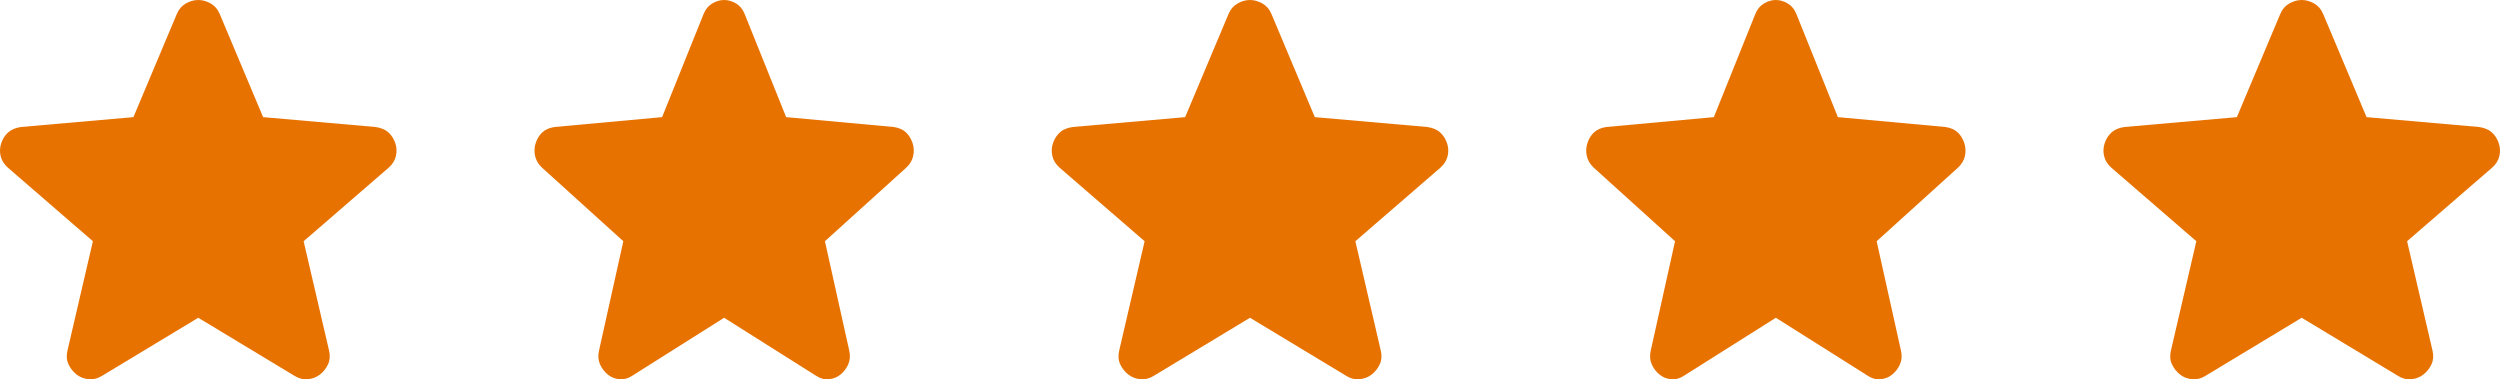 <svg width="145" height="22" viewBox="0 0 145 22" fill="none" xmlns="http://www.w3.org/2000/svg">
<path d="M11.499 18.43L5.925 21.794C5.679 21.951 5.421 22.018 5.153 21.995C4.884 21.973 4.649 21.883 4.447 21.726C4.246 21.57 4.089 21.373 3.977 21.139C3.865 20.904 3.843 20.64 3.91 20.348L5.388 13.991L0.451 9.72C0.227 9.518 0.088 9.288 0.032 9.03C-0.023 8.771 -0.007 8.519 0.082 8.274C0.17 8.028 0.305 7.826 0.485 7.668C0.665 7.51 0.911 7.409 1.224 7.365L7.738 6.794L10.257 0.807C10.369 0.538 10.543 0.336 10.778 0.202C11.014 0.067 11.254 0 11.499 0C11.745 0 11.985 0.067 12.221 0.202C12.456 0.336 12.63 0.538 12.742 0.807L15.261 6.794L21.775 7.365C22.089 7.41 22.335 7.511 22.514 7.668C22.693 7.825 22.828 8.027 22.917 8.274C23.007 8.52 23.024 8.773 22.968 9.031C22.913 9.289 22.773 9.519 22.548 9.72L17.611 13.991L19.089 20.348C19.156 20.639 19.134 20.903 19.022 21.139C18.91 21.374 18.753 21.57 18.552 21.726C18.35 21.883 18.115 21.972 17.846 21.995C17.578 22.019 17.32 21.952 17.074 21.794L11.499 18.43Z" fill="#E87200"/>
<path d="M41.999 18.43L36.667 21.794C36.432 21.951 36.185 22.018 35.928 21.995C35.672 21.973 35.447 21.883 35.254 21.726C35.061 21.57 34.911 21.373 34.804 21.139C34.697 20.904 34.676 20.64 34.74 20.348L36.153 13.991L31.432 9.72C31.217 9.518 31.084 9.288 31.031 9.03C30.978 8.771 30.993 8.519 31.078 8.274C31.163 8.028 31.291 7.826 31.464 7.668C31.636 7.51 31.871 7.409 32.17 7.365L38.402 6.794L40.811 0.807C40.918 0.538 41.084 0.336 41.309 0.202C41.535 0.067 41.765 0 41.999 0C42.234 0 42.464 0.067 42.689 0.202C42.915 0.336 43.081 0.538 43.188 0.807L45.597 6.794L51.829 7.365C52.128 7.41 52.364 7.511 52.535 7.668C52.706 7.825 52.835 8.027 52.921 8.274C53.006 8.52 53.023 8.773 52.969 9.031C52.916 9.289 52.782 9.519 52.567 9.72L47.846 13.991L49.259 20.348C49.323 20.639 49.302 20.903 49.195 21.139C49.087 21.374 48.938 21.57 48.745 21.726C48.552 21.883 48.327 21.972 48.07 21.995C47.813 22.019 47.567 21.952 47.332 21.794L41.999 18.43Z" fill="#E87200"/>
<path d="M72.499 18.43L66.925 21.794C66.679 21.951 66.421 22.018 66.153 21.995C65.884 21.973 65.649 21.883 65.447 21.726C65.246 21.57 65.089 21.373 64.977 21.139C64.865 20.904 64.843 20.64 64.91 20.348L66.388 13.991L61.451 9.72C61.227 9.518 61.088 9.288 61.032 9.03C60.977 8.771 60.993 8.519 61.082 8.274C61.17 8.028 61.305 7.826 61.485 7.668C61.665 7.51 61.911 7.409 62.224 7.365L68.738 6.794L71.257 0.807C71.369 0.538 71.543 0.336 71.778 0.202C72.014 0.067 72.254 0 72.499 0C72.745 0 72.985 0.067 73.221 0.202C73.456 0.336 73.63 0.538 73.742 0.807L76.26 6.794L82.775 7.365C83.089 7.41 83.335 7.511 83.514 7.668C83.693 7.825 83.828 8.027 83.917 8.274C84.007 8.52 84.024 8.773 83.968 9.031C83.913 9.289 83.772 9.519 83.548 9.72L78.611 13.991L80.089 20.348C80.156 20.639 80.134 20.903 80.022 21.139C79.91 21.374 79.753 21.57 79.552 21.726C79.35 21.883 79.115 21.972 78.846 21.995C78.578 22.019 78.32 21.952 78.074 21.794L72.499 18.43Z" fill="#E87200"/>
<path d="M102.999 18.43L97.667 21.794C97.432 21.951 97.186 22.018 96.928 21.995C96.672 21.973 96.447 21.883 96.254 21.726C96.061 21.57 95.911 21.373 95.804 21.139C95.697 20.904 95.676 20.64 95.74 20.348L97.153 13.991L92.432 9.72C92.217 9.518 92.084 9.288 92.031 9.03C91.978 8.771 91.993 8.519 92.078 8.274C92.163 8.028 92.291 7.826 92.464 7.668C92.636 7.51 92.871 7.409 93.17 7.365L99.402 6.794L101.811 0.807C101.918 0.538 102.084 0.336 102.309 0.202C102.535 0.067 102.765 0 102.999 0C103.234 0 103.464 0.067 103.689 0.202C103.915 0.336 104.081 0.538 104.188 0.807L106.597 6.794L112.829 7.365C113.128 7.41 113.364 7.511 113.535 7.668C113.707 7.825 113.835 8.027 113.921 8.274C114.006 8.52 114.023 8.773 113.97 9.031C113.916 9.289 113.782 9.519 113.567 9.72L108.846 13.991L110.259 20.348C110.323 20.639 110.302 20.903 110.195 21.139C110.088 21.374 109.938 21.57 109.745 21.726C109.552 21.883 109.327 21.972 109.07 21.995C108.813 22.019 108.567 21.952 108.332 21.794L102.999 18.43Z" fill="#E87200"/>
<path d="M133.499 18.43L127.925 21.794C127.679 21.951 127.421 22.018 127.153 21.995C126.884 21.973 126.649 21.883 126.447 21.726C126.246 21.57 126.089 21.373 125.977 21.139C125.865 20.904 125.843 20.64 125.91 20.348L127.388 13.991L122.451 9.72C122.227 9.518 122.088 9.288 122.032 9.03C121.977 8.771 121.993 8.519 122.082 8.274C122.17 8.028 122.305 7.826 122.485 7.668C122.665 7.51 122.911 7.409 123.224 7.365L129.738 6.794L132.257 0.807C132.369 0.538 132.543 0.336 132.778 0.202C133.014 0.067 133.254 0 133.499 0C133.745 0 133.985 0.067 134.221 0.202C134.456 0.336 134.63 0.538 134.742 0.807L137.261 6.794L143.775 7.365C144.089 7.41 144.335 7.511 144.514 7.668C144.693 7.825 144.828 8.027 144.917 8.274C145.007 8.52 145.024 8.773 144.968 9.031C144.913 9.289 144.772 9.519 144.548 9.72L139.611 13.991L141.089 20.348C141.156 20.639 141.134 20.903 141.022 21.139C140.91 21.374 140.753 21.57 140.552 21.726C140.35 21.883 140.115 21.972 139.846 21.995C139.578 22.019 139.32 21.952 139.074 21.794L133.499 18.43Z" fill="#E87200"/>
</svg>
